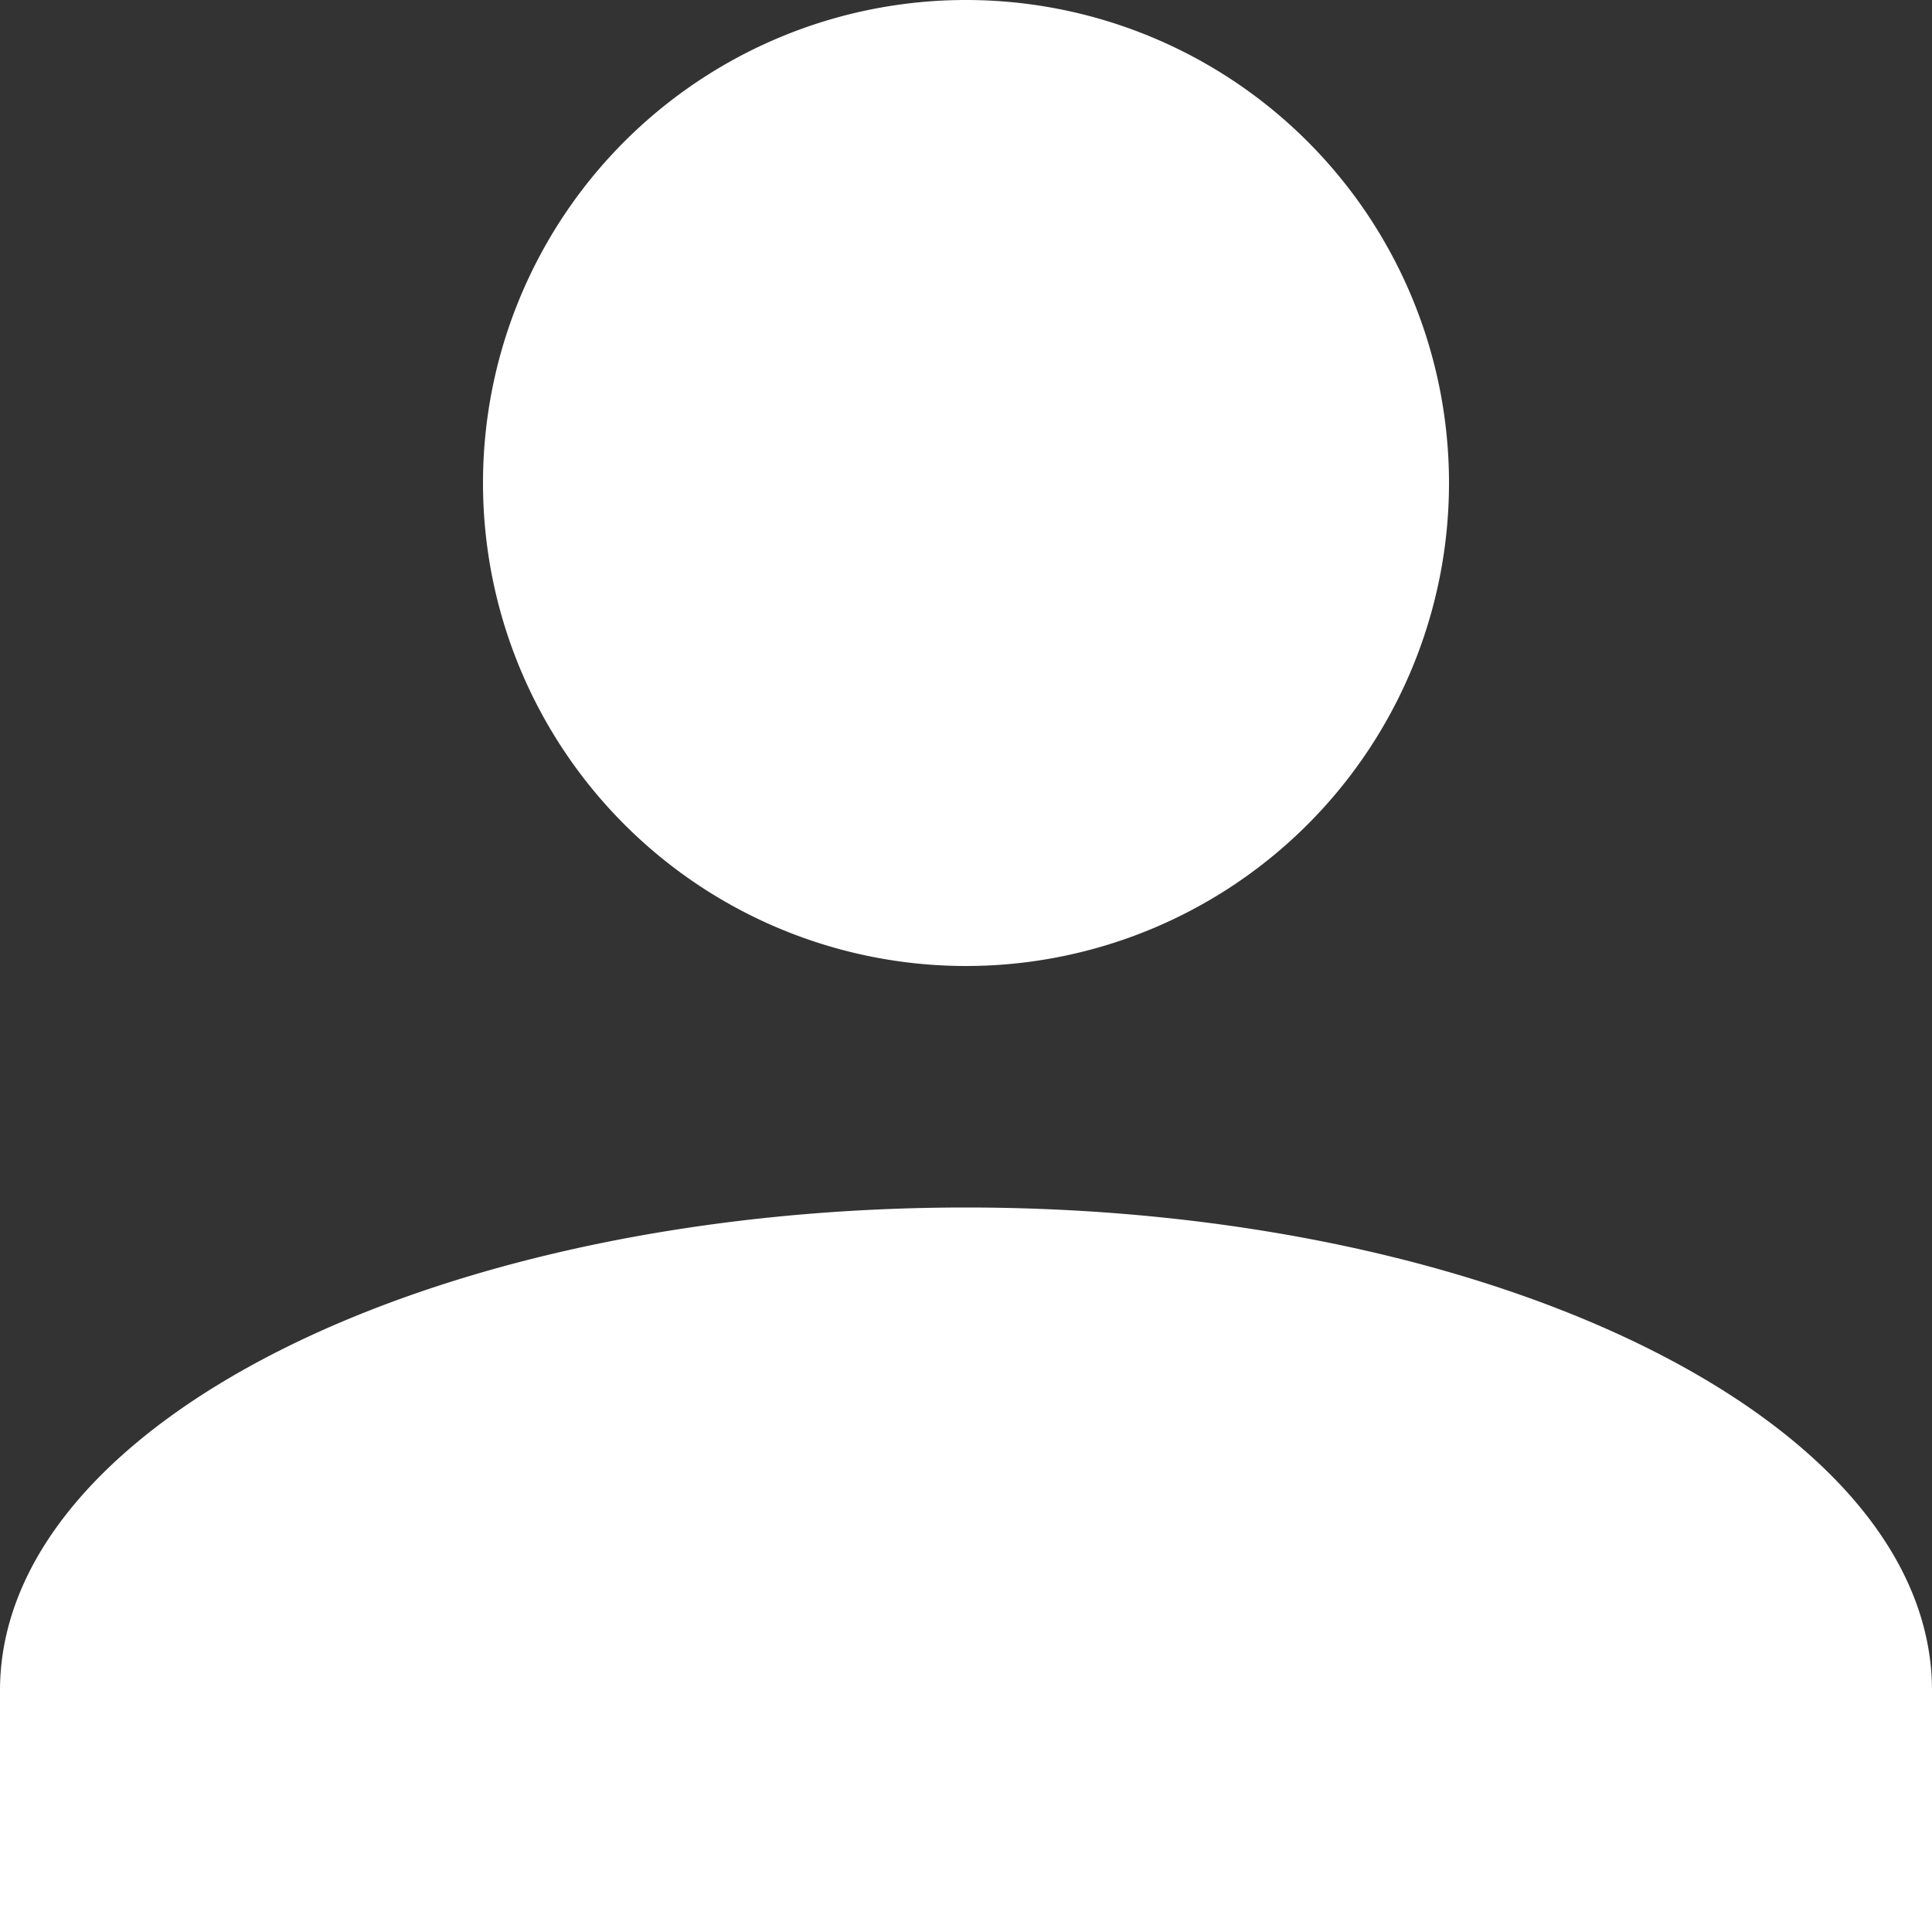 <svg width="16" height="16" fill="none" xmlns="http://www.w3.org/2000/svg"><rect width="100%" height="100%" fill="#333333" stroke="none"/><path d="M8 0a4 4 0 110 8 4 4 0 010-8zm0 10c4.42 0 8 1.79 8 4v2H0v-2c0-2.21 3.58-4 8-4z" fill="#fff"/></svg>